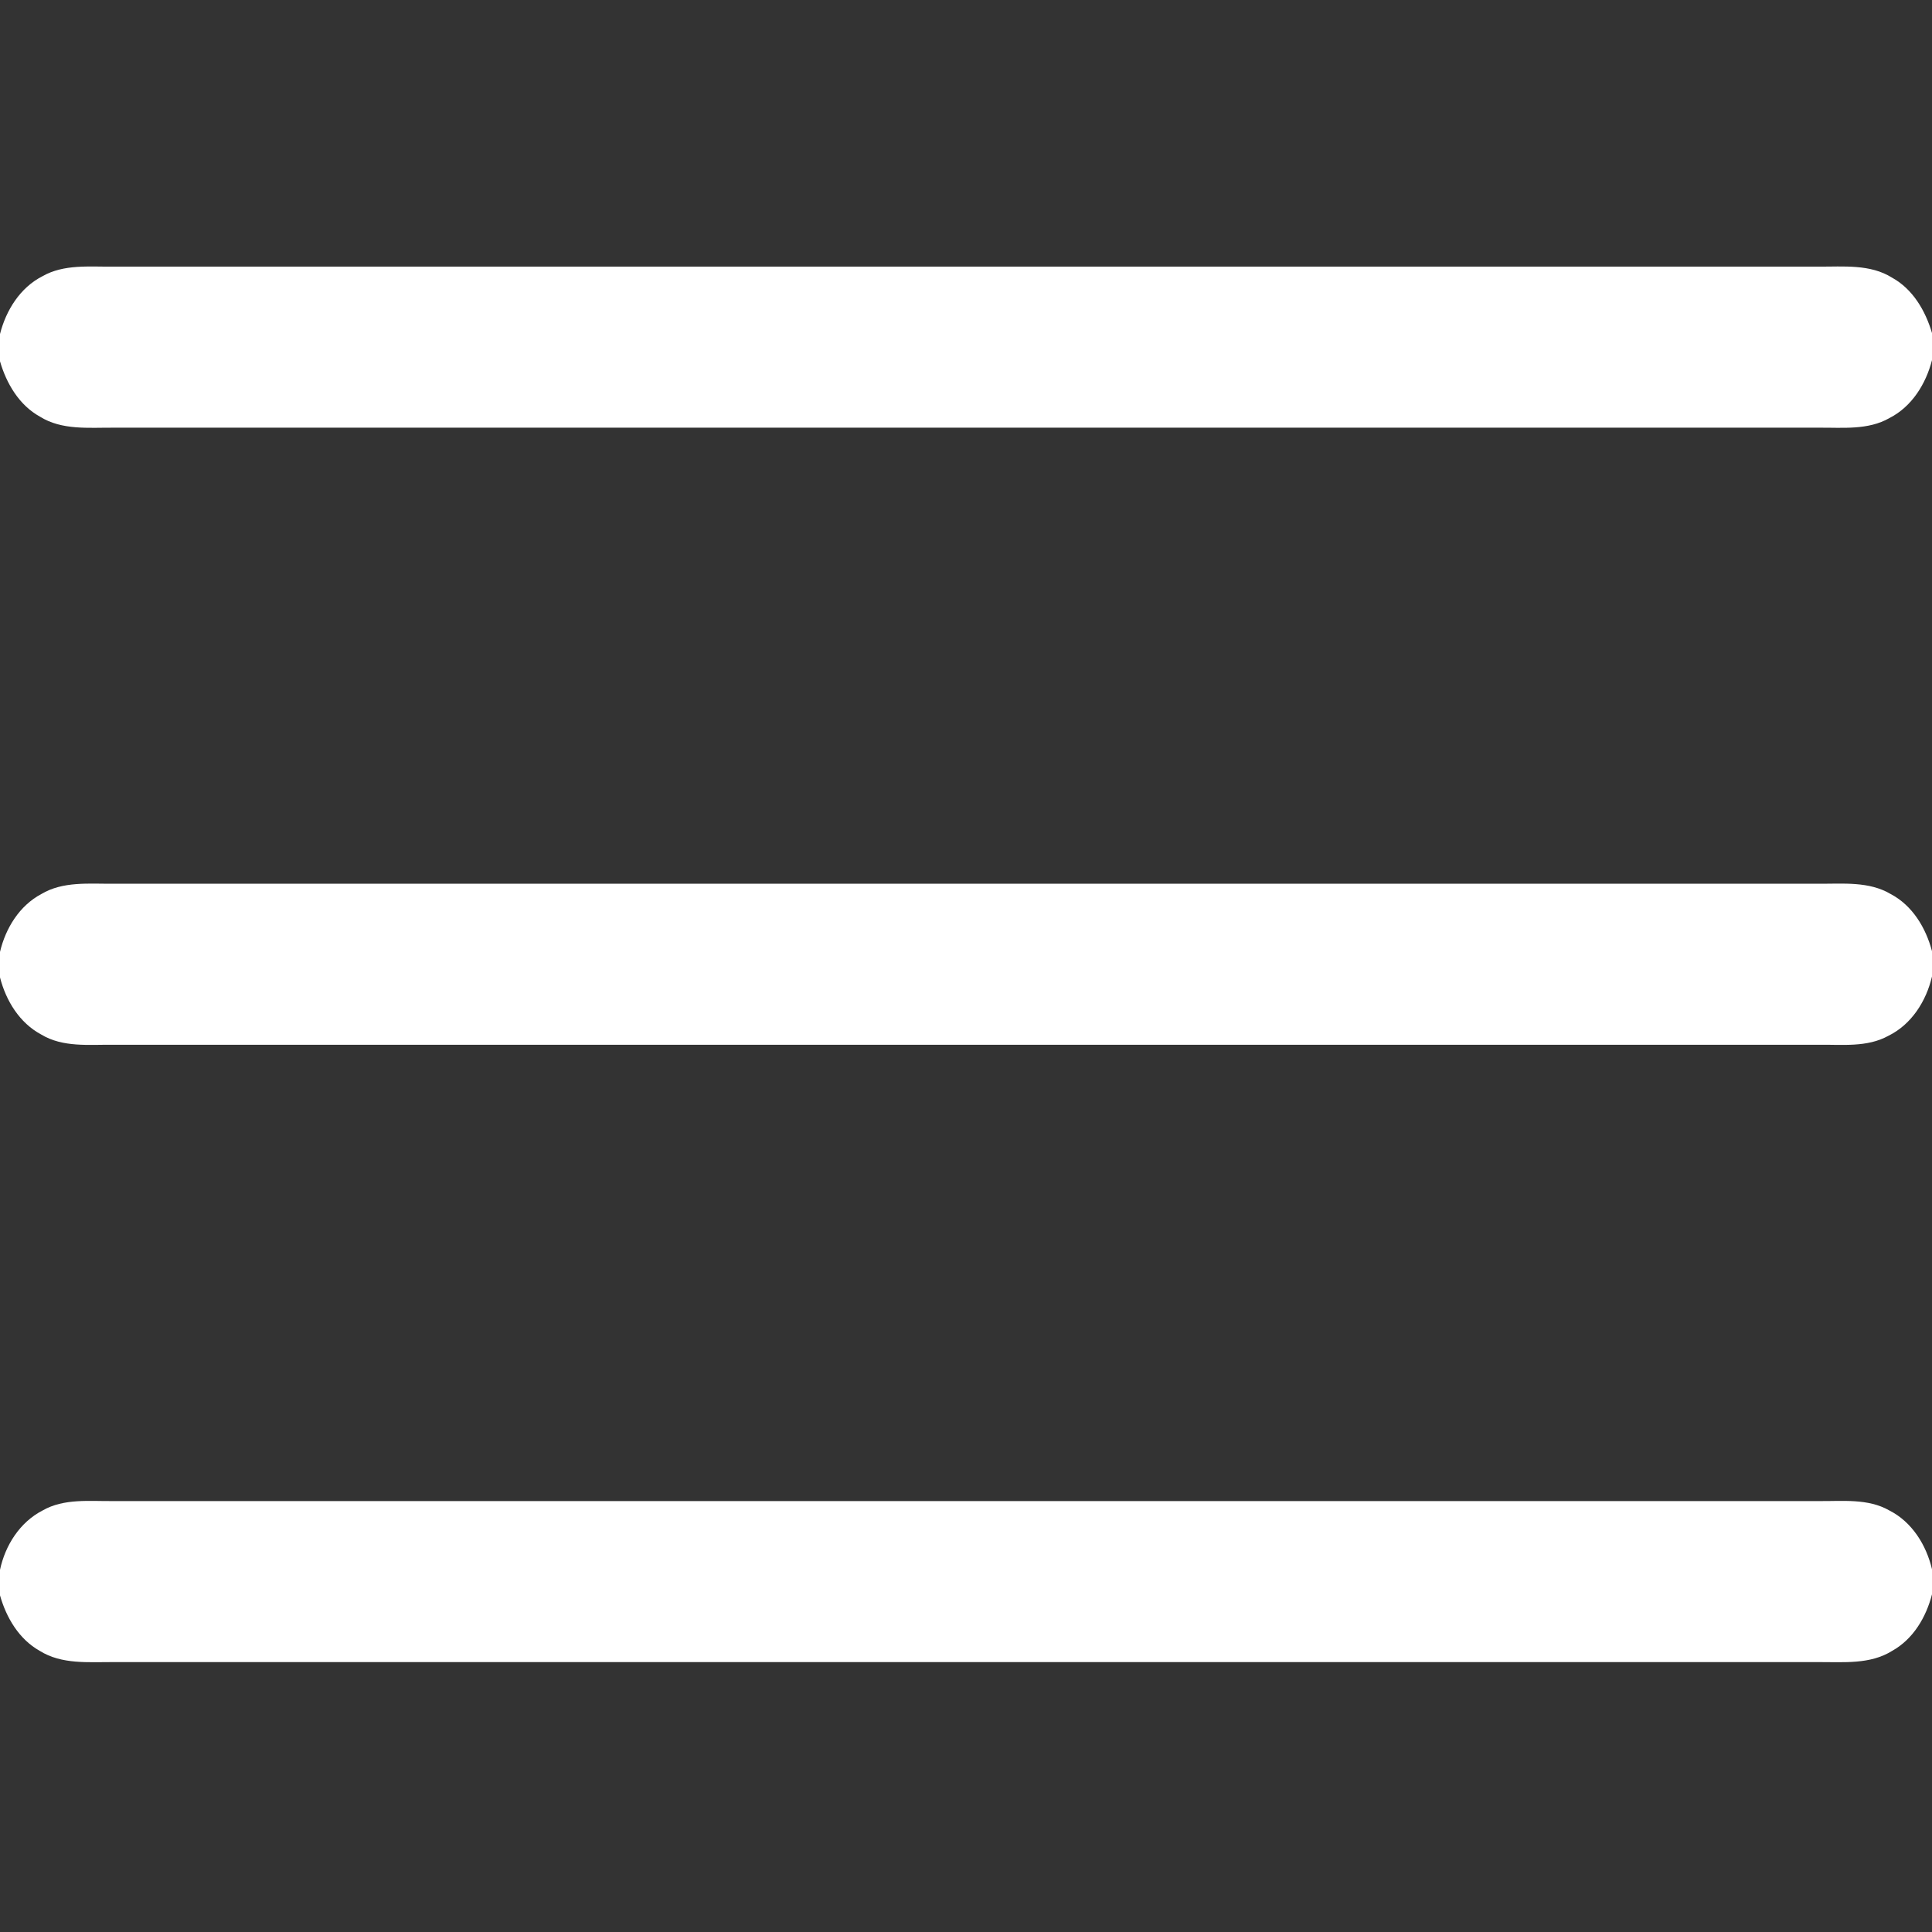<svg xmlns="http://www.w3.org/2000/svg" width="512pt" height="512pt" viewBox="0 0 512 512"><rect x="0" y="0" width="512" height="512" fill="#333333" stroke="none"/><g id="#000000ff"><path fill="#FFFFFF" opacity="2.00" d=" M 11.26 73.20 C 16.95 69.95 23.72 70.73 30.00 70.66 C 180.66 70.67 331.33 70.67 482.00 70.66 C 488.51 70.70 495.59 69.94 501.39 73.57 C 506.93 76.61 510.26 82.35 512.00 88.26 L 512.00 95.44 C 510.38 101.74 506.67 107.75 500.74 110.78 C 495.05 114.05 488.28 113.28 482.00 113.34 C 331.33 113.33 180.67 113.33 30.00 113.34 C 23.49 113.30 16.41 114.05 10.61 110.43 C 5.08 107.38 1.72 101.66 0.00 95.75 L 0.00 88.52 C 1.60 82.22 5.33 76.22 11.26 73.20 Z"></path><path fill="#FFFFFF" opacity="2.00" d=" M 10.95 236.93 C 16.69 233.50 23.60 234.25 30.00 234.20 C 180.66 234.20 331.33 234.20 482.00 234.20 C 488.40 234.24 495.31 233.51 501.07 236.94 C 506.84 239.98 510.38 245.92 512.00 252.07 L 512.00 258.77 C 510.48 265.29 506.58 271.49 500.44 274.50 C 494.80 277.62 488.17 276.79 482.00 276.87 C 331.33 276.86 180.66 276.87 30.00 276.87 C 23.59 276.81 16.65 277.63 10.91 274.15 C 5.16 271.07 1.58 265.19 0.00 259.02 L 0.00 252.26 C 1.49 245.98 5.14 240.02 10.95 236.93 Z"></path><path fill="#FFFFFF" opacity="2.00" d=" M 11.29 400.29 C 16.98 397.04 23.73 397.87 30.00 397.80 C 180.67 397.80 331.34 397.80 482.00 397.80 C 488.27 397.87 495.02 397.04 500.70 400.29 C 506.71 403.34 510.48 409.44 512.00 415.86 L 512.00 422.51 C 510.45 428.56 507.03 434.38 501.45 437.49 C 495.64 441.14 488.54 440.44 482.00 440.47 C 331.34 440.46 180.67 440.46 30.00 440.47 C 23.46 440.44 16.36 441.14 10.54 437.50 C 5.04 434.42 1.68 428.71 0.00 422.79 L 0.00 416.02 C 1.39 409.51 5.27 403.39 11.29 400.29 Z"></path></g></svg>